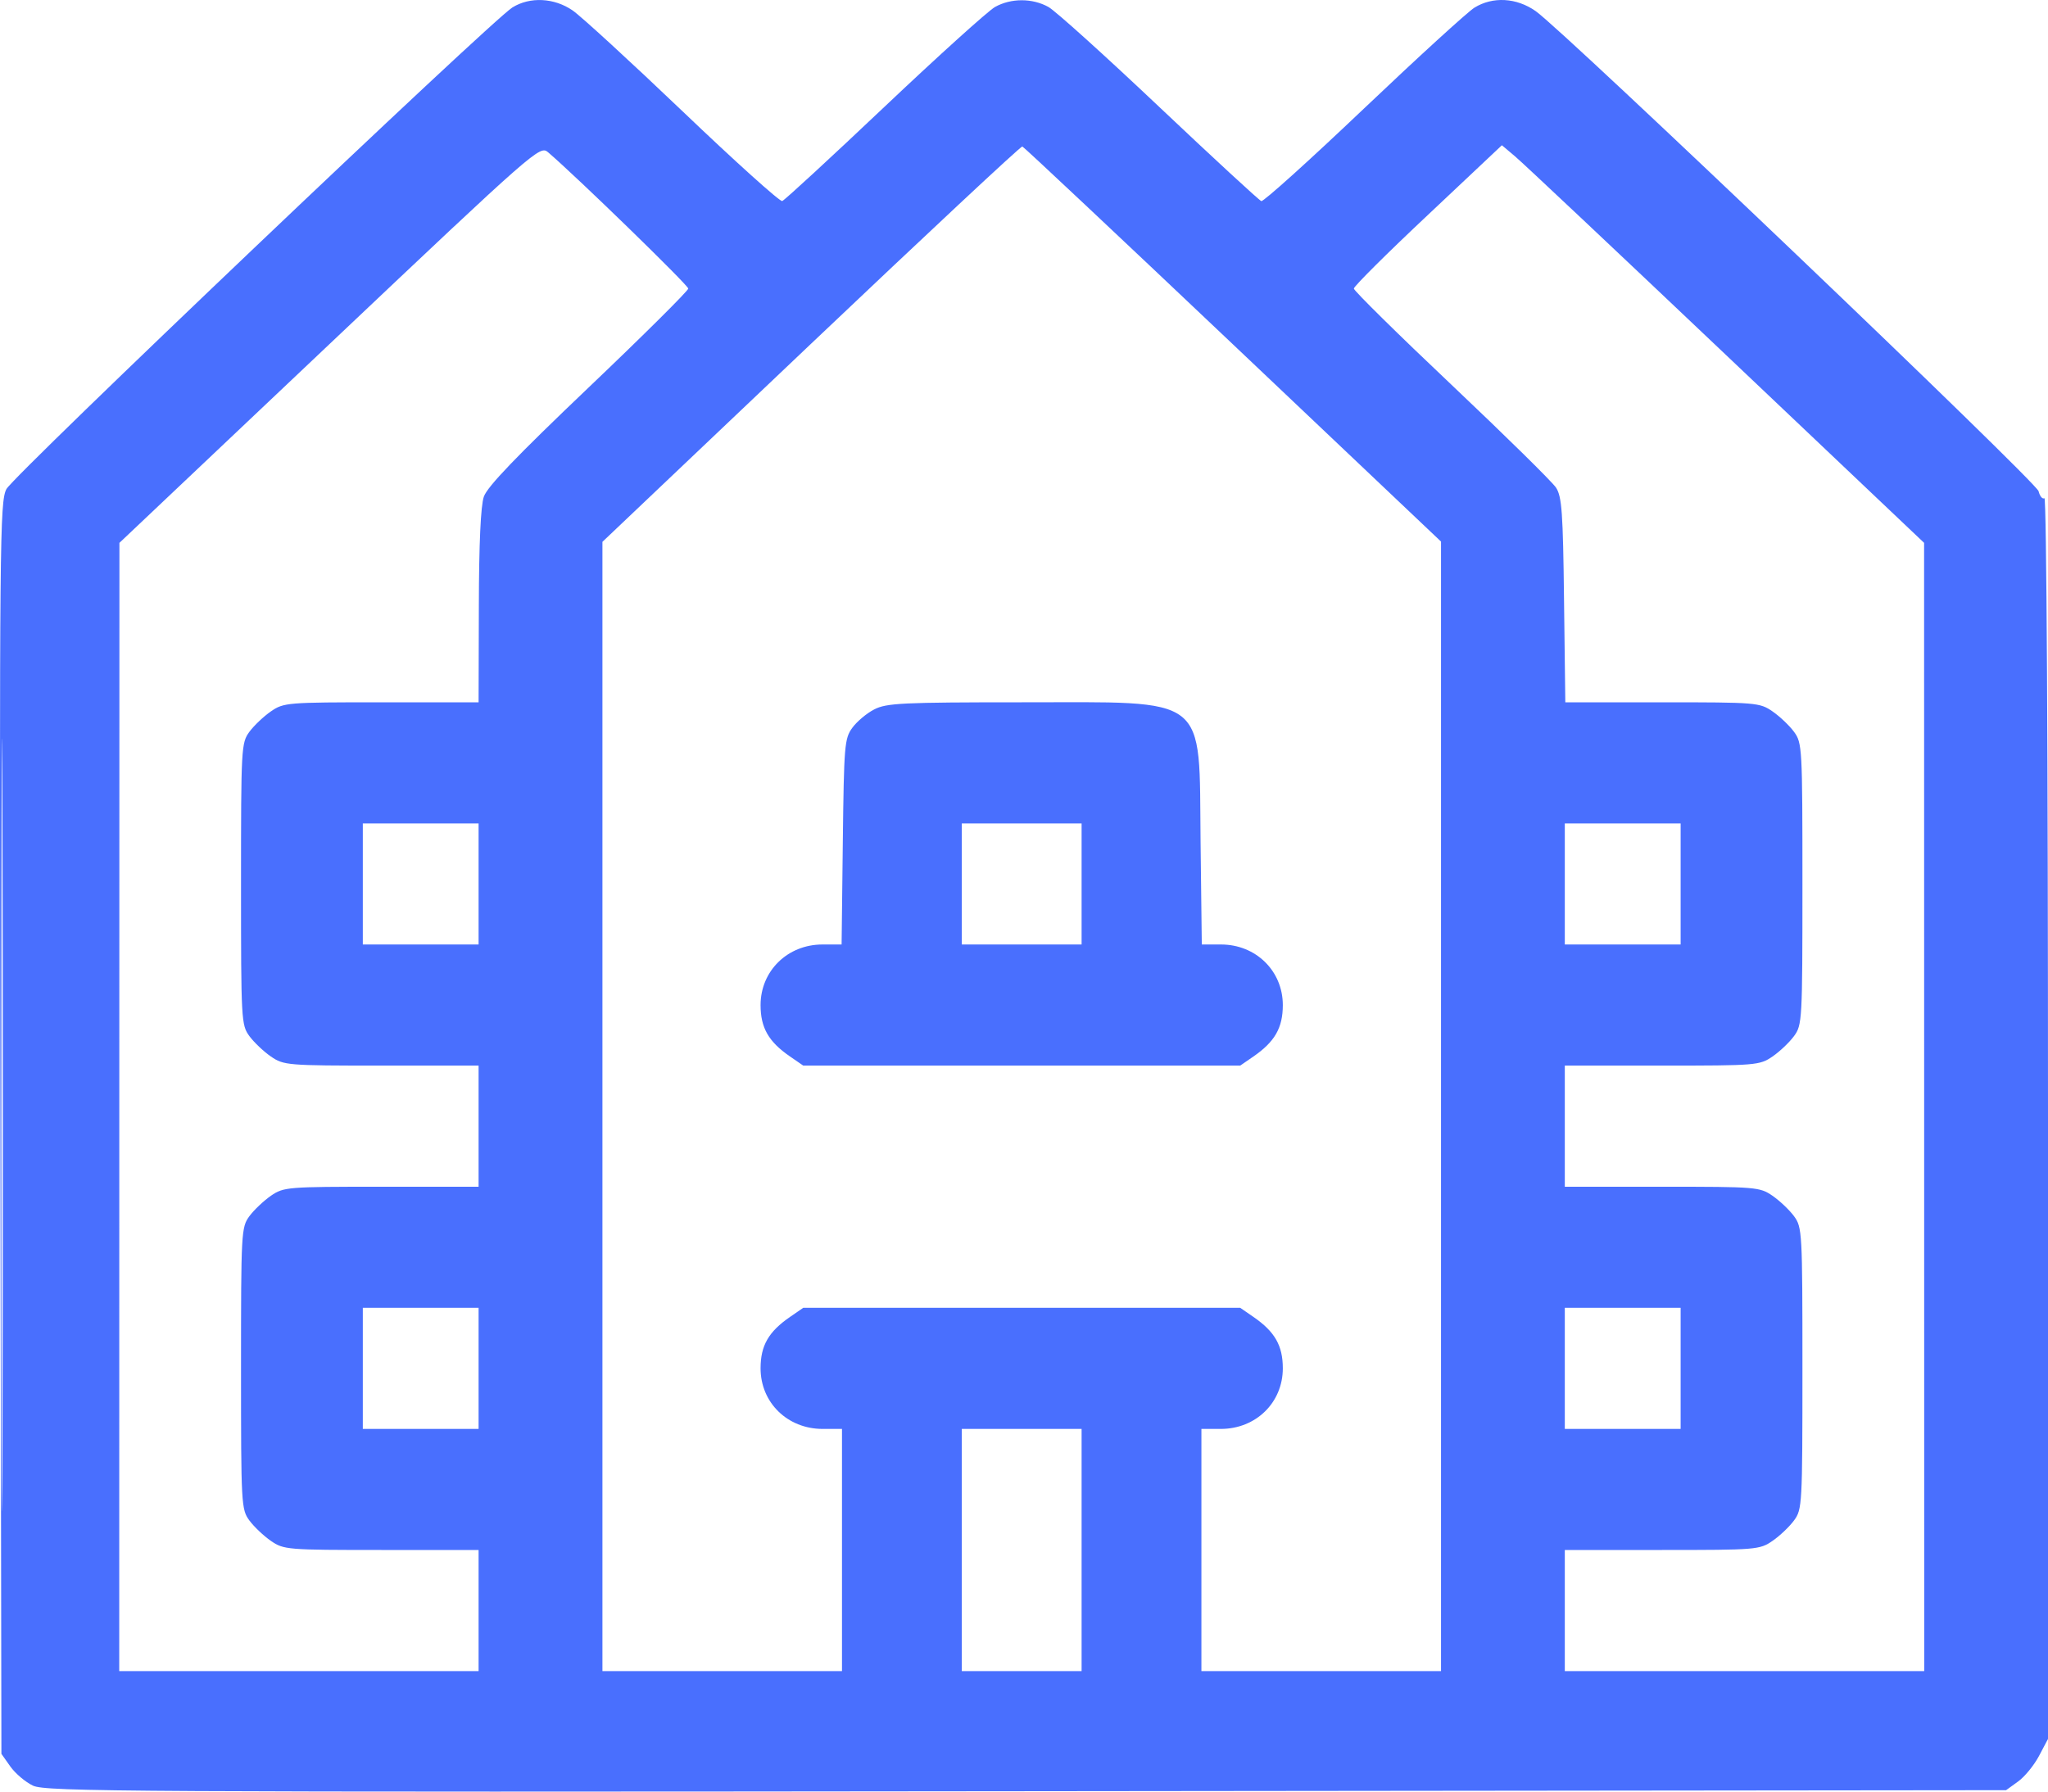 <?xml version="1.0" encoding="UTF-8"?> <svg xmlns="http://www.w3.org/2000/svg" width="32" height="28" viewBox="0 0 32 28" fill="none"><path fill-rule="evenodd" clip-rule="evenodd" d="M8.007 0.116C7.679 0.319 0.214 7.425 0.1 7.644C-0.003 7.841 -0.009 8.415 0.006 17.632L0.022 27.41L0.161 27.607C0.238 27.716 0.397 27.851 0.515 27.907C0.711 28.002 1.999 28.009 16.037 27.994L31.345 27.978L31.533 27.842C31.636 27.768 31.783 27.588 31.86 27.442L32 27.177V17.464C32 11.778 31.977 7.766 31.944 7.786C31.914 7.805 31.872 7.756 31.853 7.677C31.816 7.528 24.438 0.483 23.994 0.173C23.694 -0.037 23.325 -0.057 23.039 0.119C22.932 0.185 22.153 0.897 21.307 1.701C20.461 2.506 19.742 3.154 19.708 3.143C19.674 3.131 18.957 2.469 18.113 1.671C17.27 0.873 16.491 0.17 16.382 0.109C16.13 -0.031 15.798 -0.031 15.547 0.109C15.439 0.17 14.662 0.872 13.819 1.67C12.977 2.467 12.259 3.13 12.222 3.142C12.186 3.154 11.488 2.526 10.671 1.745C9.854 0.965 9.078 0.253 8.947 0.163C8.659 -0.035 8.282 -0.054 8.007 0.116ZM5.15 5.376L1.866 8.484L1.864 17.3L1.863 26.117H4.671H7.478V25.171V24.224H5.959C4.486 24.224 4.433 24.22 4.233 24.082C4.12 24.004 3.968 23.86 3.896 23.762C3.77 23.59 3.766 23.517 3.766 21.385C3.766 19.253 3.77 19.181 3.896 19.008C3.968 18.91 4.12 18.767 4.233 18.688C4.433 18.551 4.486 18.547 5.959 18.547H7.478V17.6V16.654H5.959C4.486 16.654 4.433 16.649 4.233 16.512C4.12 16.434 3.968 16.29 3.896 16.192C3.77 16.019 3.766 15.947 3.766 13.815C3.766 11.683 3.77 11.611 3.896 11.438C3.968 11.34 4.12 11.196 4.233 11.118C4.433 10.98 4.486 10.976 5.959 10.976H7.478L7.482 9.478C7.484 8.489 7.511 7.906 7.56 7.762C7.614 7.606 8.069 7.131 9.194 6.059C10.052 5.242 10.754 4.544 10.754 4.51C10.754 4.458 9.012 2.763 8.564 2.38C8.436 2.27 8.383 2.316 5.15 5.376ZM12.673 5.372L9.413 8.468V17.292V26.117H11.284H13.156V24.224V22.332H12.854C12.305 22.332 11.884 21.921 11.884 21.385C11.884 21.029 12.009 20.812 12.345 20.581L12.551 20.439H15.964H19.378L19.584 20.581C19.919 20.812 20.044 21.029 20.044 21.385C20.044 21.921 19.623 22.332 19.075 22.332H18.772V24.224V26.117H20.644H22.516V17.291V8.464L19.266 5.383C17.478 3.688 15.997 2.296 15.974 2.289C15.951 2.282 14.466 3.67 12.673 5.372ZM22.311 3.359C21.674 3.957 21.154 4.475 21.154 4.51C21.155 4.544 21.842 5.222 22.681 6.015C23.52 6.809 24.255 7.532 24.313 7.621C24.404 7.761 24.422 8.008 24.438 9.38L24.458 10.976H25.974C27.442 10.976 27.495 10.98 27.695 11.118C27.809 11.196 27.96 11.34 28.032 11.438C28.159 11.611 28.163 11.683 28.163 13.815C28.163 15.947 28.159 16.019 28.032 16.192C27.96 16.29 27.809 16.434 27.695 16.512C27.495 16.649 27.443 16.654 25.97 16.654H24.45V17.6V18.547H25.97C27.443 18.547 27.495 18.551 27.695 18.688C27.809 18.767 27.96 18.91 28.032 19.008C28.159 19.181 28.163 19.253 28.163 21.385C28.163 23.517 28.159 23.59 28.032 23.762C27.96 23.86 27.809 24.004 27.695 24.082C27.495 24.22 27.443 24.224 25.97 24.224H24.45V25.171V26.117H27.258H30.066L30.065 17.3L30.064 8.484L26.972 5.551C25.271 3.937 23.787 2.539 23.673 2.444L23.467 2.27L22.311 3.359ZM0.021 17.569C0.021 22.947 0.029 25.156 0.038 22.479C0.047 19.801 0.047 15.401 0.038 12.7C0.029 10 0.021 12.191 0.021 17.569ZM13.66 11.087C13.542 11.147 13.388 11.277 13.317 11.375C13.195 11.542 13.187 11.65 13.169 13.157L13.15 14.761H12.851C12.306 14.761 11.884 15.174 11.884 15.708C11.884 16.063 12.009 16.281 12.345 16.512L12.551 16.654H15.964H19.378L19.584 16.512C19.919 16.281 20.044 16.063 20.044 15.708C20.044 15.174 19.623 14.761 19.078 14.761H18.778L18.759 13.157C18.733 10.833 18.916 10.976 15.964 10.976C14.097 10.976 13.851 10.988 13.66 11.087ZM5.669 13.815V14.761H6.574H7.478V13.815V12.869H6.574H5.669V13.815ZM15.028 13.815V14.761H15.964H16.9V13.815V12.869H15.964H15.028V13.815ZM24.45 13.815V14.761H25.355H26.26V13.815V12.869H25.355H24.45V13.815ZM5.669 21.385V22.332H6.574H7.478V21.385V20.439H6.574H5.669V21.385ZM24.45 21.385V22.332H25.355H26.26V21.385V20.439H25.355H24.45V21.385ZM15.028 24.224V26.117H15.964H16.9V24.224V22.332H15.964H15.028V24.224Z" fill="#496FFE"></path></svg> 